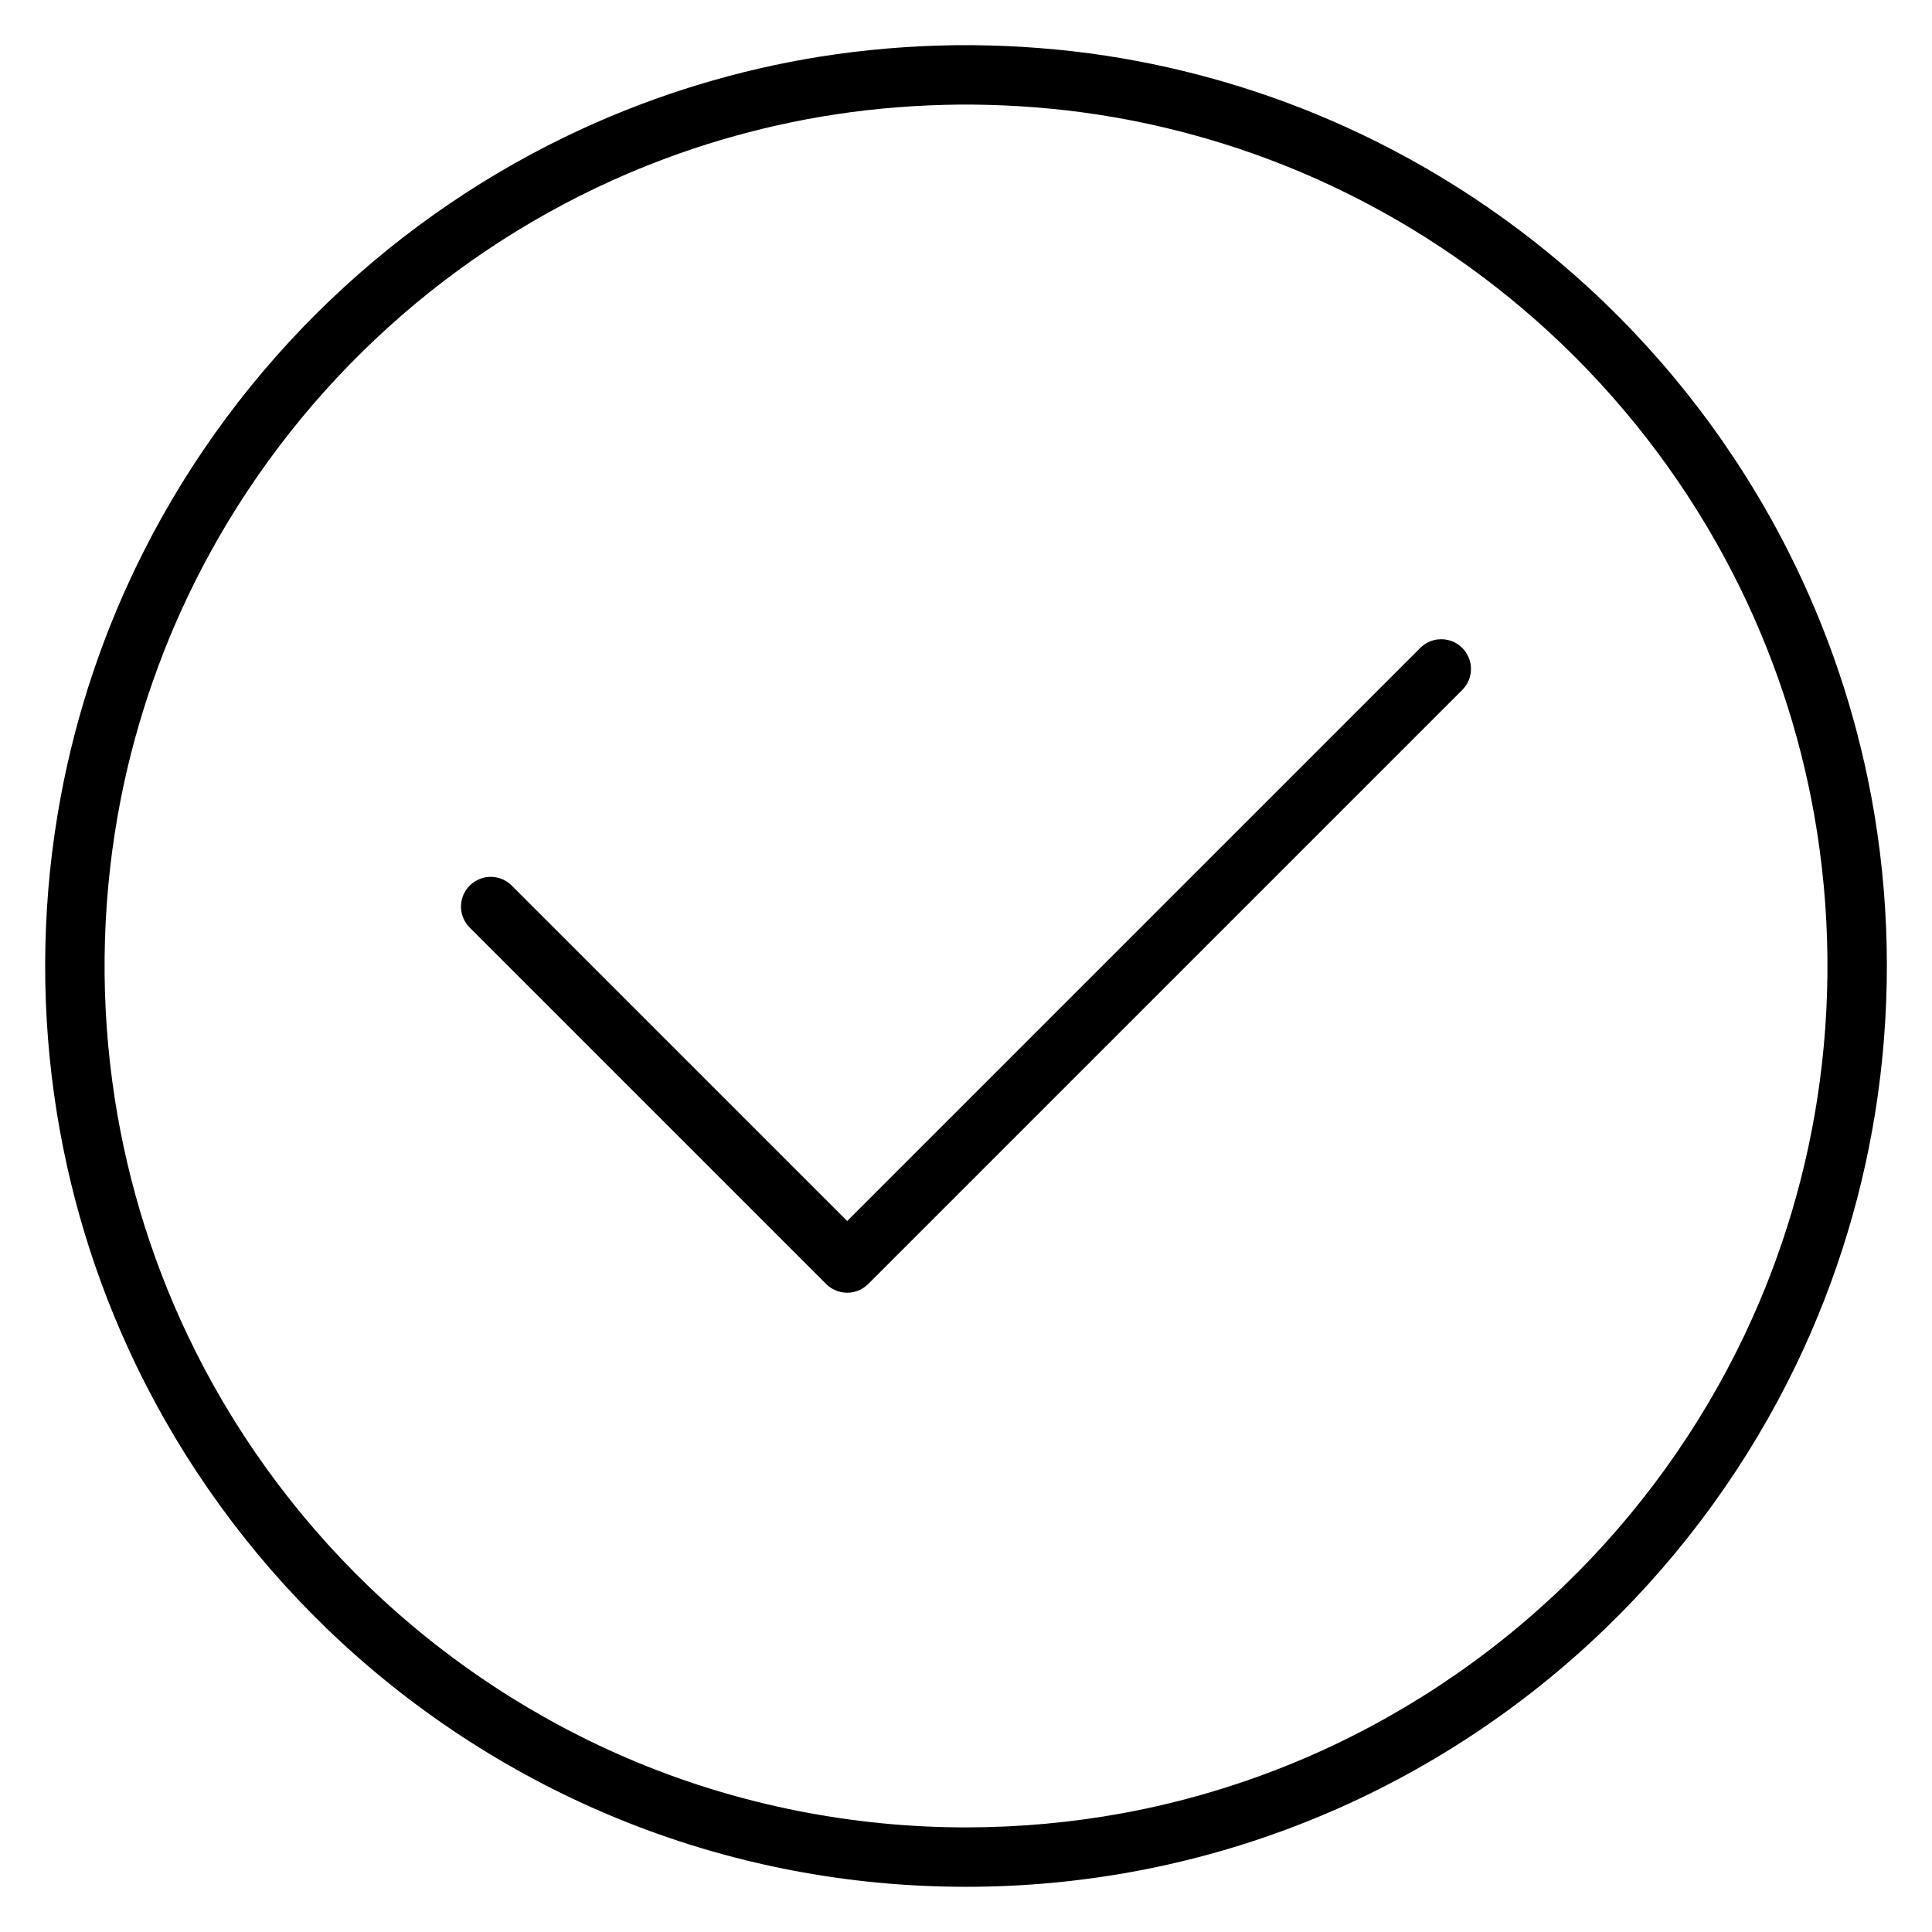 <?xml version="1.0" encoding="UTF-8"?>
<!-- Uploaded to: ICON Repo, www.svgrepo.com, Generator: ICON Repo Mixer Tools -->
<svg fill="#000000" width="800px" height="800px" version="1.1" viewBox="144 144 512 512" xmlns="http://www.w3.org/2000/svg">
 <g>
  <path d="m401.58 155.97c11.902 0.105 23.785 1 35.559 2.801 21.82 3.344 43.152 9.668 63.266 18.77 23.68 10.715 45.602 25.246 64.734 42.836 21.605 19.887 39.609 43.648 52.844 69.871 10.363 20.508 17.781 42.492 21.973 65.078 4.805 25.938 5.367 52.652 1.707 78.77-3.473 24.832-10.82 49.086-21.711 71.672-12.551 26.02-29.754 49.77-50.562 69.836-21.887 21.121-47.707 38.125-75.801 49.805-15.73 6.547-32.156 11.434-48.914 14.527-14.73 2.734-29.695 4.086-44.672 4.086-15.484 0-30.953-1.445-46.168-4.367-16.238-3.109-32.145-7.887-47.414-14.246-28.094-11.691-53.918-28.684-75.805-49.805-20.793-20.078-38.008-43.805-50.559-69.836-10.895-22.586-18.242-46.84-21.715-71.672-3.66-26.117-3.086-52.832 1.719-78.77 4.18-22.586 11.598-44.57 21.961-65.078 12.574-24.918 29.449-47.605 49.652-66.867 19.512-18.605 42.082-33.961 66.586-45.227 20.039-9.207 41.316-15.672 63.098-19.145 11.754-1.875 23.609-2.84 35.5-3.027 1.566-0.012 3.144-0.023 4.723-0.012zm-3.051 15.742c-11.148 0.105-22.266 0.941-33.273 2.625-20.406 3.121-40.363 9.043-59.156 17.543-22.996 10.398-44.211 24.645-62.57 41.953-18.672 17.582-34.355 38.305-46.191 61.051-9.902 19.039-17.082 39.469-21.262 60.512-4.887 24.68-5.676 50.168-2.332 75.098 3.109 23.254 9.832 45.988 19.898 67.184 11.785 24.844 28.117 47.5 47.898 66.586 20.488 19.77 44.648 35.676 70.93 46.613 27.672 11.516 57.566 17.402 87.531 17.402 14.012 0 28.023-1.27 41.801-3.812 15.672-2.91 31.023-7.465 45.742-13.59 26.281-10.938 50.43-26.844 70.918-46.613 19.793-19.086 36.113-41.742 47.91-66.586 10.055-21.195 16.793-43.93 19.898-67.184 3.332-24.93 2.555-50.418-2.34-75.098-4.359-21.949-11.977-43.227-22.551-62.961-12.102-22.594-28.035-43.117-46.91-60.473-17.895-16.461-38.406-30.059-60.555-40.082-18.805-8.5-38.762-14.422-59.156-17.543-11.02-1.684-22.137-2.519-33.273-2.625h-2.957z"/>
  <path d="m526.83 313.45c0.289 0.055 0.586 0.082 0.875 0.148 0.855 0.199 1.688 0.539 2.434 1.008 2.269 1.426 3.684 3.984 3.684 6.668 0 0.879-0.148 1.766-0.438 2.602-0.297 0.828-0.73 1.617-1.281 2.301-0.18 0.234-0.391 0.445-0.586 0.664l-157.44 157.44c-0.223 0.203-0.43 0.406-0.664 0.586-0.461 0.371-0.961 0.684-1.492 0.945-2.141 1.031-4.691 1.031-6.828-0.004-0.535-0.258-1.035-0.57-1.492-0.938-0.234-0.188-0.441-0.395-0.656-0.59l-94.469-94.465c-0.523-0.578-0.684-0.707-1.094-1.375-0.793-1.246-1.215-2.715-1.215-4.188 0.004-0.883 0.152-1.762 0.445-2.606 0.984-2.82 3.574-4.887 6.547-5.219 0.879-0.102 1.773-0.051 2.633 0.148 1.152 0.262 2.231 0.785 3.156 1.52 0.227 0.184 0.438 0.398 0.66 0.586l88.902 88.898 151.87-151.87 0.656-0.59c0.641-0.449 0.785-0.594 1.492-0.934 0.797-0.387 1.66-0.637 2.535-0.73 0.289-0.035 0.59-0.035 0.883-0.051 0.289 0.012 0.586 0.027 0.879 0.047z"/>
 </g>
</svg>